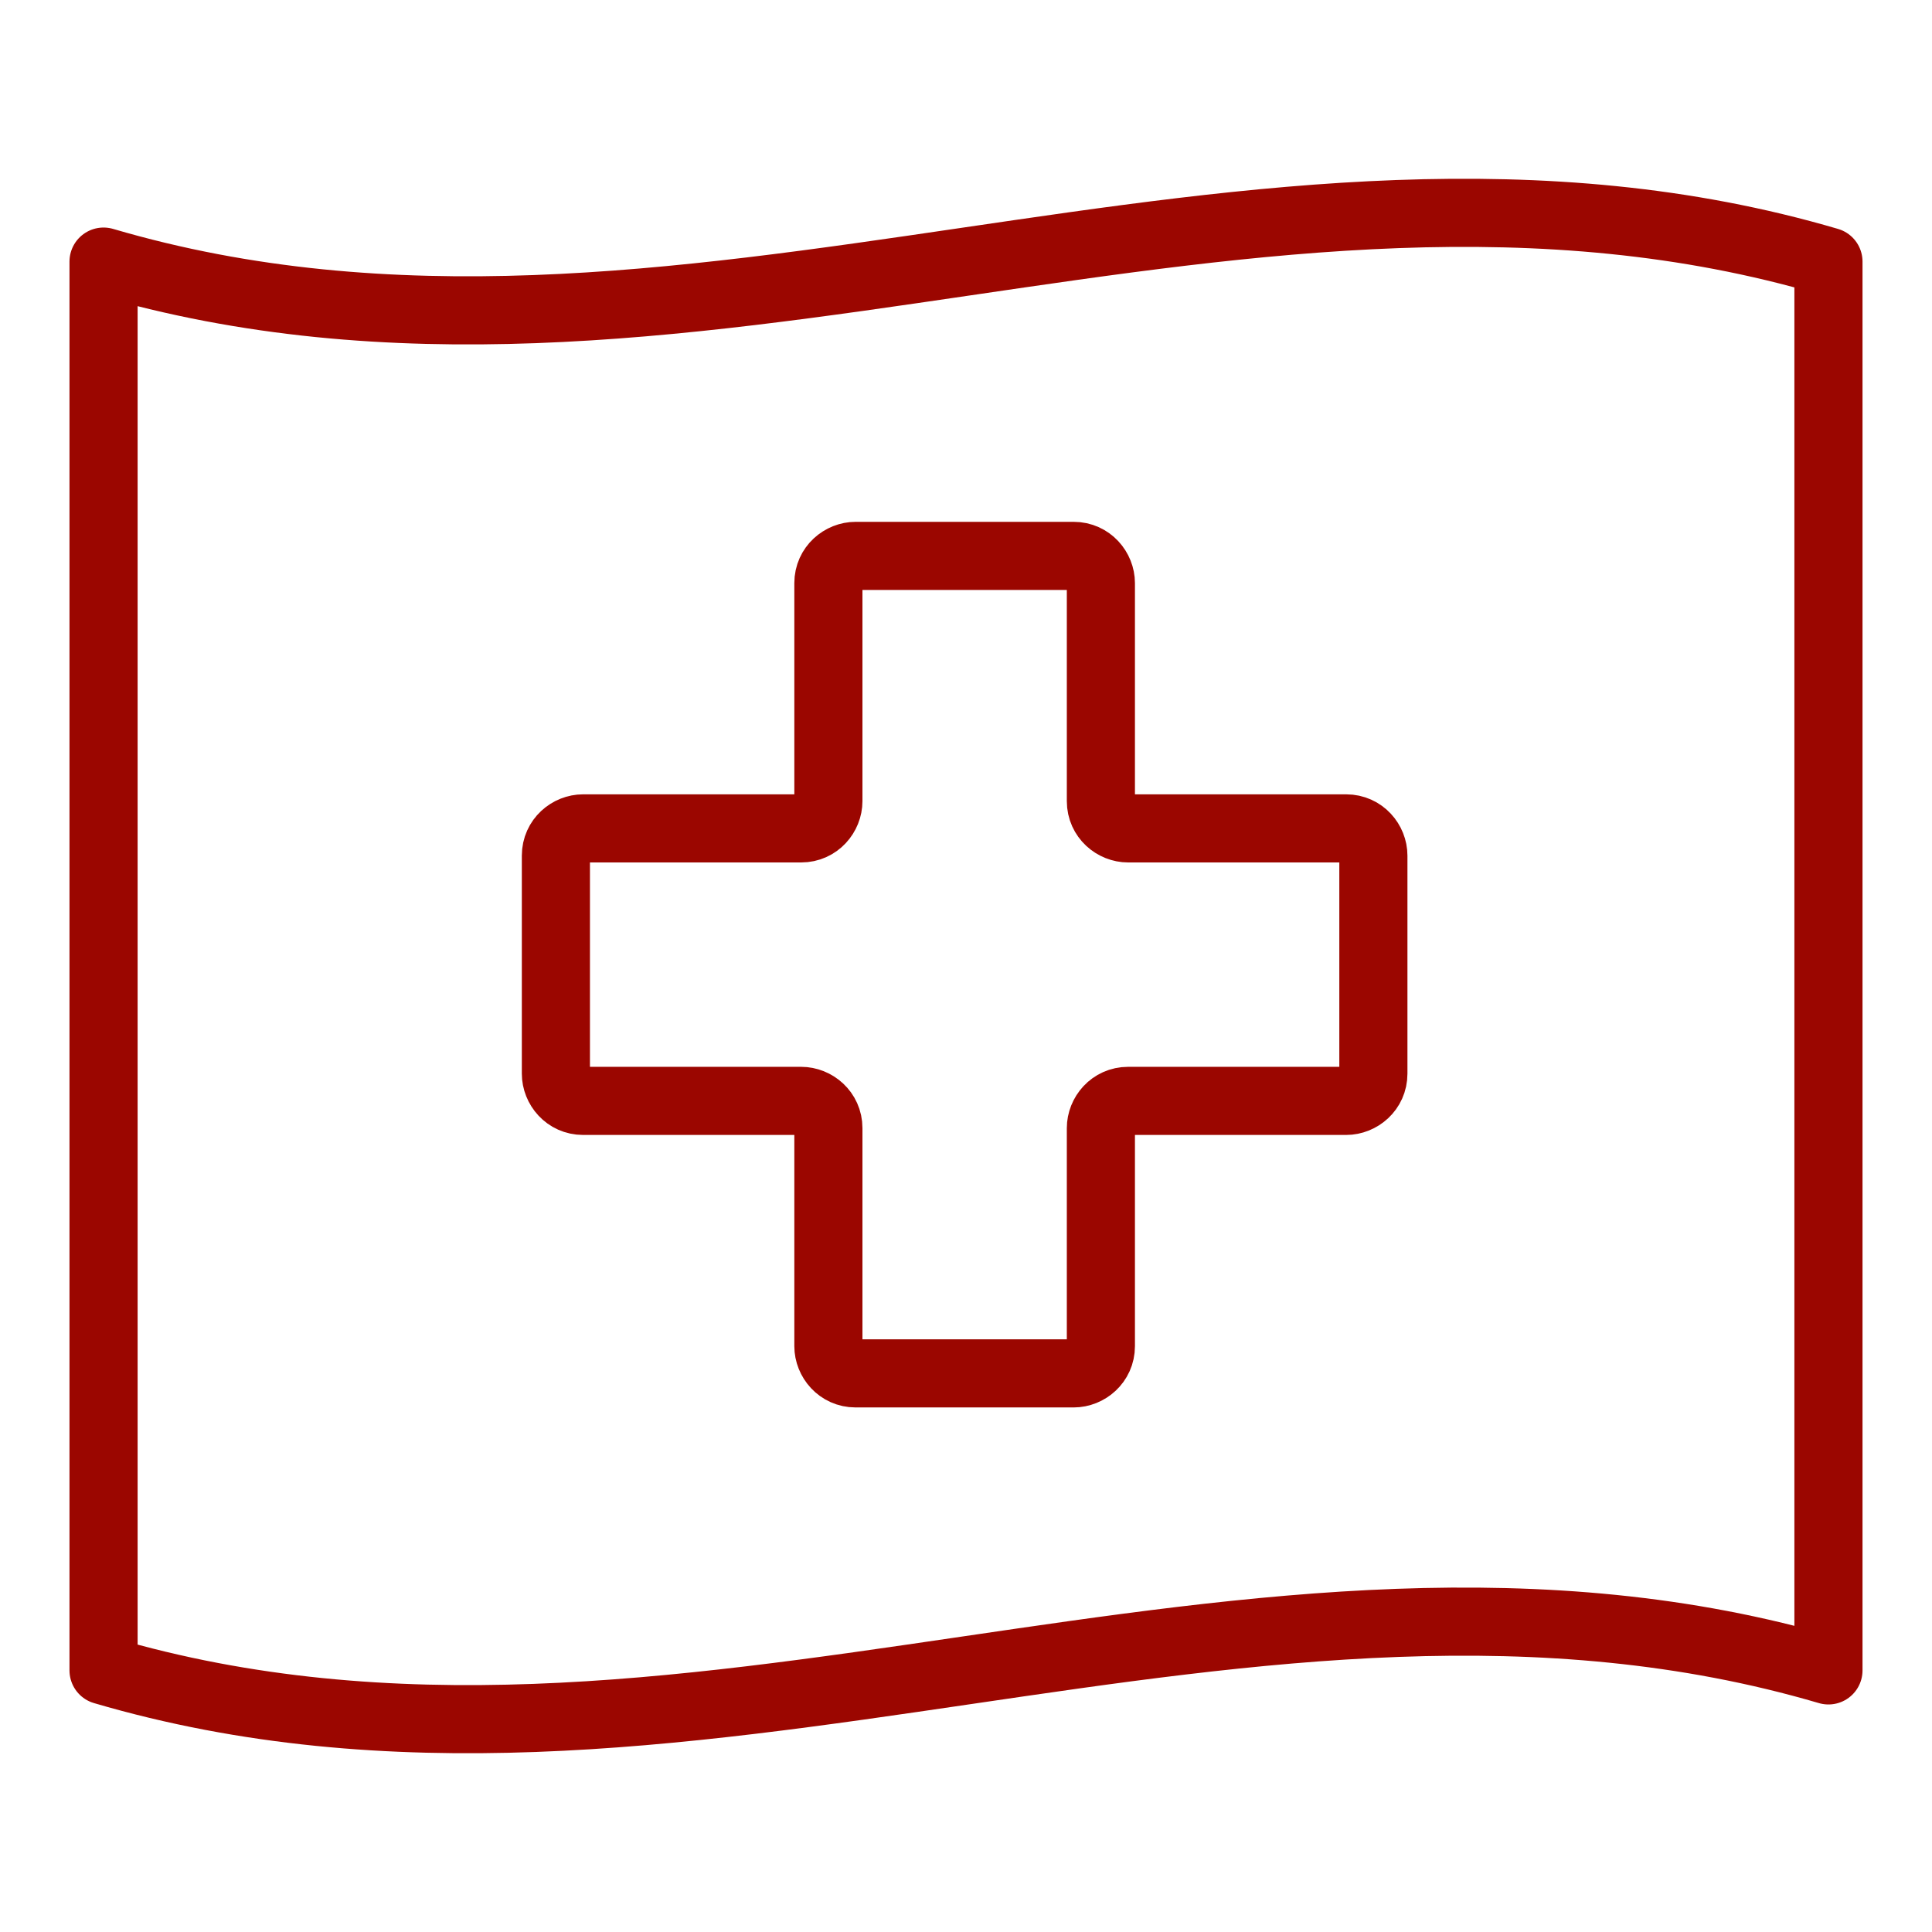 <?xml version="1.0" encoding="utf-8"?>
<!-- Generator: Adobe Illustrator 27.6.1, SVG Export Plug-In . SVG Version: 6.00 Build 0)  -->
<svg version="1.1" id="Ebene_1" xmlns="http://www.w3.org/2000/svg" xmlns:xlink="http://www.w3.org/1999/xlink" x="0px" y="0px"
	 viewBox="0 0 70.9 70.9" style="enable-background:new 0 0 70.9 70.9;" xml:space="preserve">
<style type="text/css">
	.st0{fill:none;stroke:#000000;stroke-width:2.551;stroke-linecap:round;stroke-linejoin:round;}
	.st1{fill:none;stroke:#000000;stroke-width:2.524;stroke-linecap:round;stroke-linejoin:round;}
	.st2{stroke:#000000;stroke-width:0.85;}
	.st3{fill:none;stroke:#000000;stroke-width:2.451;stroke-linecap:round;stroke-linejoin:round;stroke-miterlimit:10;}
	.st4{fill:#9B0600;}
	.st5{fill:none;stroke:#9B0600;stroke-width:2.551;stroke-linecap:round;stroke-linejoin:round;}
	.st6{fill:none;stroke:#9B0600;stroke-width:2.5;stroke-linecap:round;stroke-linejoin:round;}
	.st7{fill:#FFFFFF;}
	.st8{fill:#9B0600;stroke:#9B0600;stroke-width:2.551;stroke-linecap:round;stroke-linejoin:round;}
	.st9{fill:none;stroke:#9B0600;stroke-width:2.524;stroke-linecap:round;stroke-linejoin:round;}
	.st10{fill:#9B0600;stroke:#9B0600;stroke-width:0.85;}
	.st11{fill:none;stroke:#9B0600;stroke-width:2.451;stroke-linecap:round;stroke-linejoin:round;stroke-miterlimit:10;}
	.st12{fill:none;stroke:#FFFFFF;stroke-width:2.5;stroke-linecap:round;stroke-linejoin:round;stroke-miterlimit:10;}
	.st13{fill:none;stroke:#9B0600;stroke-width:2.5;stroke-linecap:round;stroke-linejoin:round;stroke-miterlimit:10;}
	.st14{fill:none;stroke:#FFFFFF;stroke-width:2.5;stroke-miterlimit:10;}
	.st15{fill:none;stroke:#9B0600;stroke-width:2.5;stroke-miterlimit:10;}
	.st16{fill:none;stroke:#9B0600;stroke-width:2.551;stroke-linecap:round;stroke-linejoin:round;}
	.st17{fill:none;stroke:#9B0600;stroke-width:2.551;}
	.st18{fill:#020203;}
	.st19{fill:none;stroke:#020203;stroke-width:2.5;stroke-linecap:round;stroke-linejoin:round;stroke-miterlimit:10;}
	.st20{fill:#FFFFFF;stroke:#9B0600;stroke-width:2.551;stroke-linecap:round;stroke-linejoin:round;}
	.st21{fill:#FFFFFF;stroke:#9B0600;stroke-width:2.5;stroke-linecap:round;stroke-linejoin:round;}
	.st22{fill:none;stroke:#A41514;stroke-width:2.5;stroke-linecap:round;stroke-linejoin:round;}
	.st23{fill:#A41514;}
	.st24{fill:none;stroke:#FFFFFF;stroke-width:2.5;stroke-linecap:round;stroke-linejoin:round;}
	.st25{fill:#9B0600;stroke:#9B0600;stroke-width:0.5;stroke-miterlimit:10;}
	.st26{fill:none;stroke:#A41514;stroke-width:2.5;stroke-linecap:round;stroke-linejoin:round;stroke-miterlimit:10;}
	.st27{fill:none;stroke:#9B0600;stroke-width:1.6;stroke-linecap:round;stroke-linejoin:round;}
	.st28{fill:none;stroke:#9B0600;stroke-linecap:round;stroke-linejoin:round;}
	.st29{fill:#9B0600;stroke:#FFFFFF;stroke-miterlimit:10;}
	.st30{fill:none;stroke:#FFFFFF;stroke-width:2;stroke-linecap:round;stroke-linejoin:round;stroke-miterlimit:10;}
	.st31{fill:#9B0600;stroke:#FFFFFF;stroke-width:0.5;stroke-miterlimit:10;}
	.st32{fill-rule:evenodd;clip-rule:evenodd;fill:#FFFFFF;}
	.st33{fill-rule:evenodd;clip-rule:evenodd;fill:#9B0600;}
	.st34{fill:none;stroke:#9B0600;stroke-width:2;stroke-linecap:round;stroke-linejoin:round;stroke-miterlimit:10;}
</style>
<g>
	<path class="st15" d="M41.4,30.4c-0.5,0-1-0.4-1-1v-8c0-0.5-0.4-1-1-1h-8c-0.5,0-1,0.4-1,1v8c0,0.5-0.4,1-1,1h-8c-0.5,0-1,0.4-1,1
		v8c0,0.5,0.4,1,1,1h8c0.5,0,1,0.4,1,1v8c0,0.5,0.4,1,1,1h8c0.5,0,1-0.4,1-1v-8c0-0.5,0.4-1,1-1h8c0.5,0,1-0.4,1-1v-8
		c0-0.5-0.4-1-1-1H41.4z"/>
</g>
<g>
	<path class="st6" d="M67.1,61.3c-21.1-6.2-42.2,6.2-63.3,0c0-17.2,0-34.5,0-51.7c21.1,6.2,42.2-6.2,63.3,0
		C67.1,26.8,67.1,44.1,67.1,61.3z"/>
</g>
</svg>
